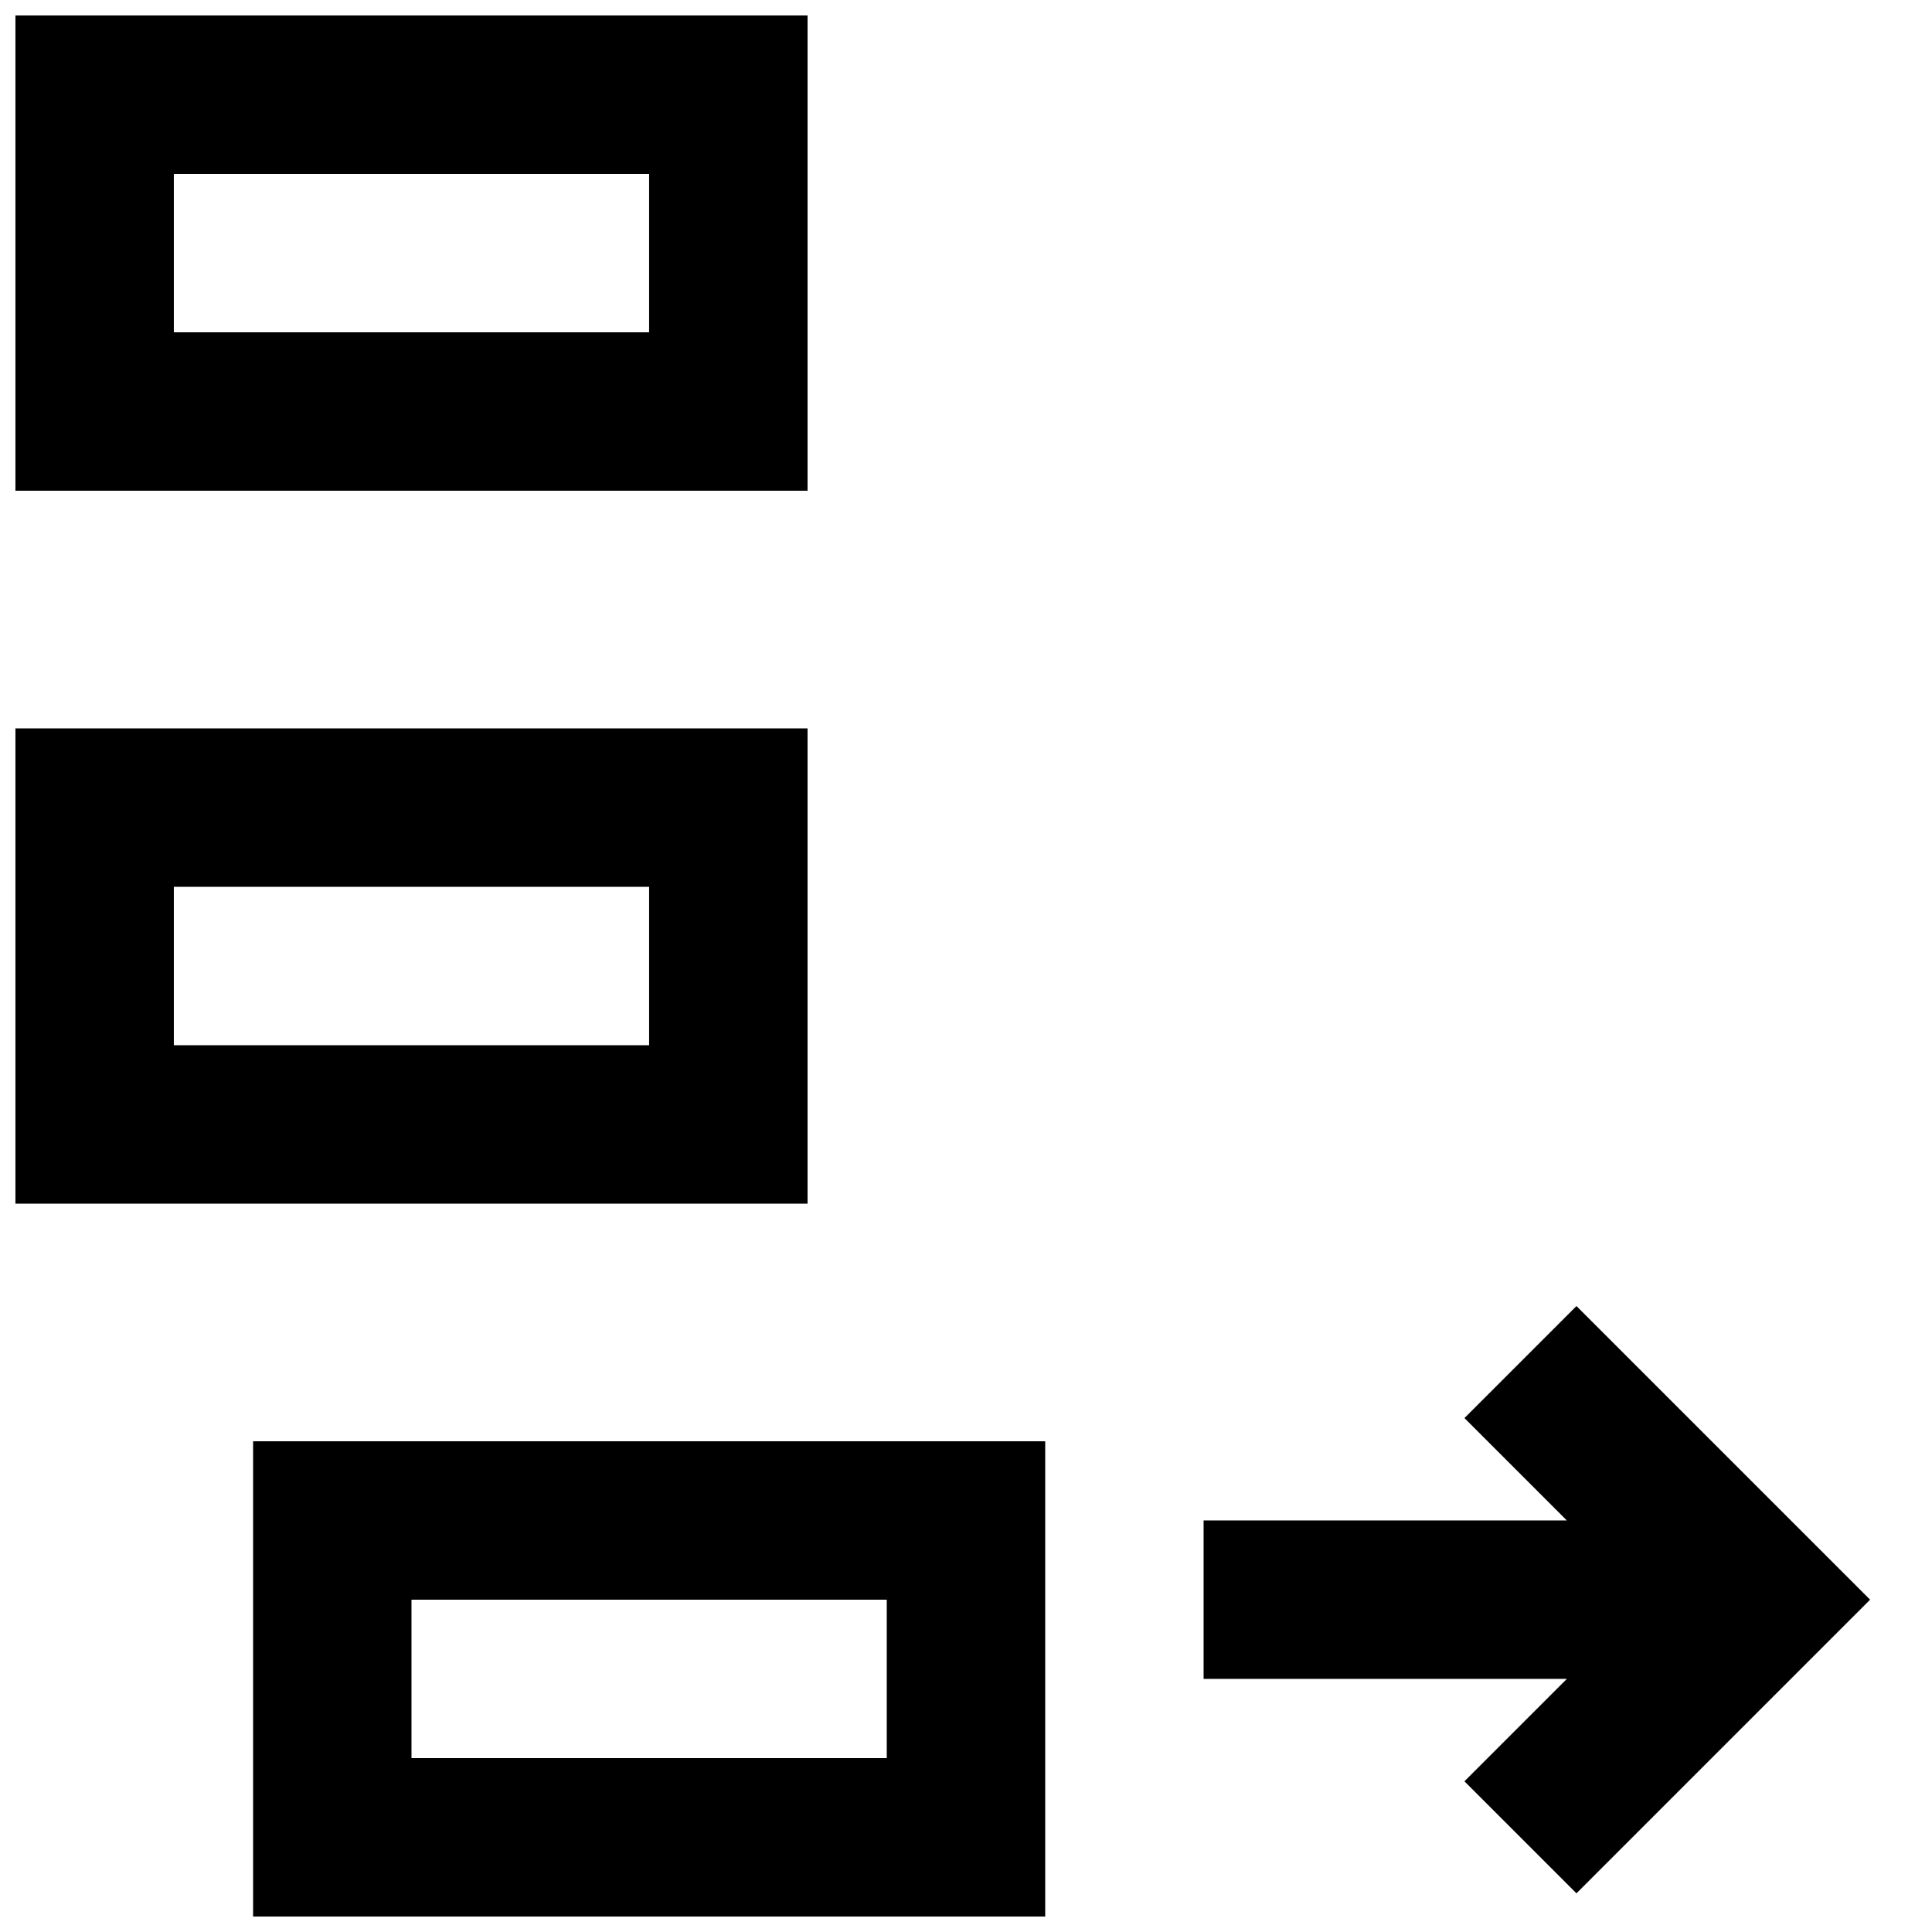 <?xml version="1.0" encoding="UTF-8"?>
<!-- Uploaded to: SVG Repo, www.svgrepo.com, Generator: SVG Repo Mixer Tools -->
<svg width="800px" height="800px" version="1.1" viewBox="144 144 512 512" xmlns="http://www.w3.org/2000/svg">
 <defs>
  <clipPath id="a">
   <path d="m148.09 148.09h491.91v503.81h-491.91z"/>
  </clipPath>
 </defs>
 <g clip-path="url(#a)">
  <path d="m420.99 525.95v125.95h-209.92v-125.95zm-167.94 41.984v41.984h125.95v-41.984zm104.96-419.84v125.95h-209.92v-125.95zm-167.94 41.984v41.984h125.95v-41.984zm167.94 146.95v125.95h-209.92v-125.95zm-167.94 41.984v41.984h125.95v-41.984zm369.16 167.93-27.141-27.141 29.688-29.688 77.82 77.82-77.82 77.82-29.688-29.688 27.141-27.141h-96.262v-41.984z" fill-rule="evenodd"/>
 </g>
</svg>